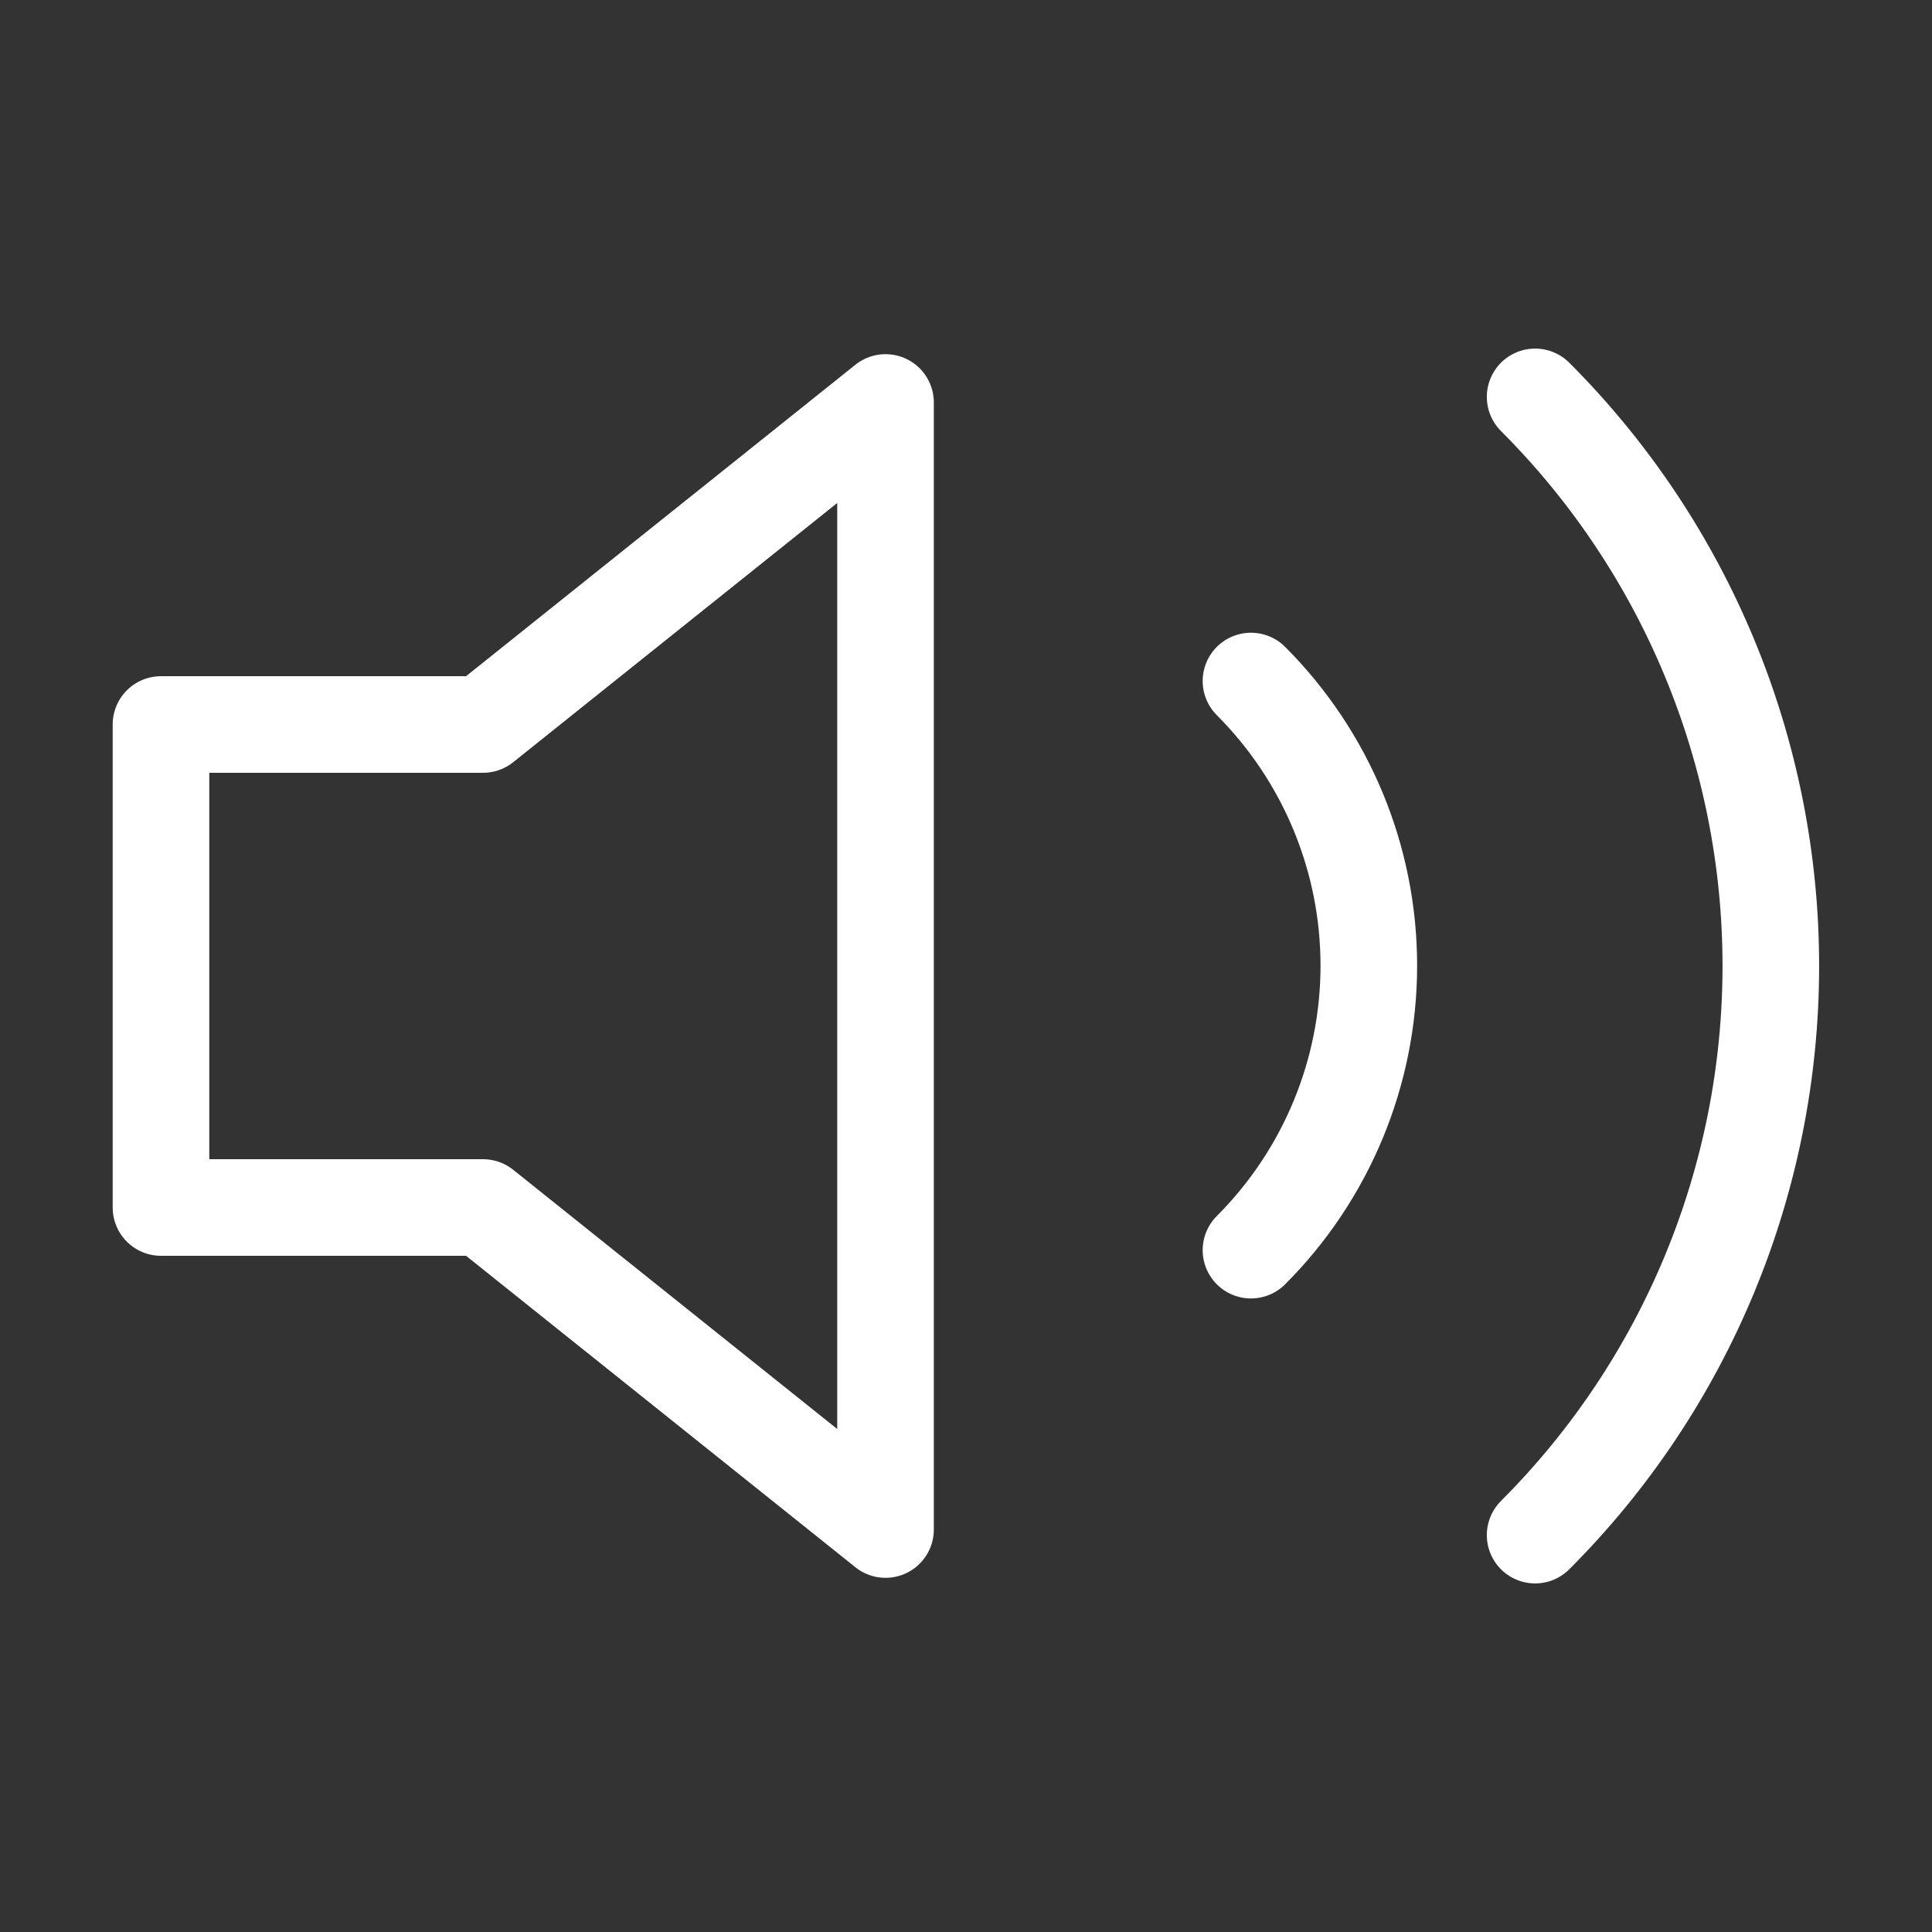 <svg width="40" height="40" viewBox="0 0 40 40" fill="none" xmlns="http://www.w3.org/2000/svg">
<rect x="0" y="0" width="40" height="40" fill="#333333" stroke="none"/>
<path d="M18.334 8.333L10 15H3.333V25H10L18.334 31.667V8.333Z" stroke="white" stroke-width="2" stroke-linecap="round" stroke-linejoin="round"/>
<path d="M31.783 8.217C34.908 11.342 36.663 15.581 36.663 20C36.663 24.419 34.908 28.658 31.783 31.783M25.9 14.1C27.462 15.663 28.34 17.782 28.34 19.992C28.34 22.201 27.462 24.32 25.9 25.883" stroke="white" stroke-width="2" stroke-linecap="round" stroke-linejoin="round"/>
</svg>
